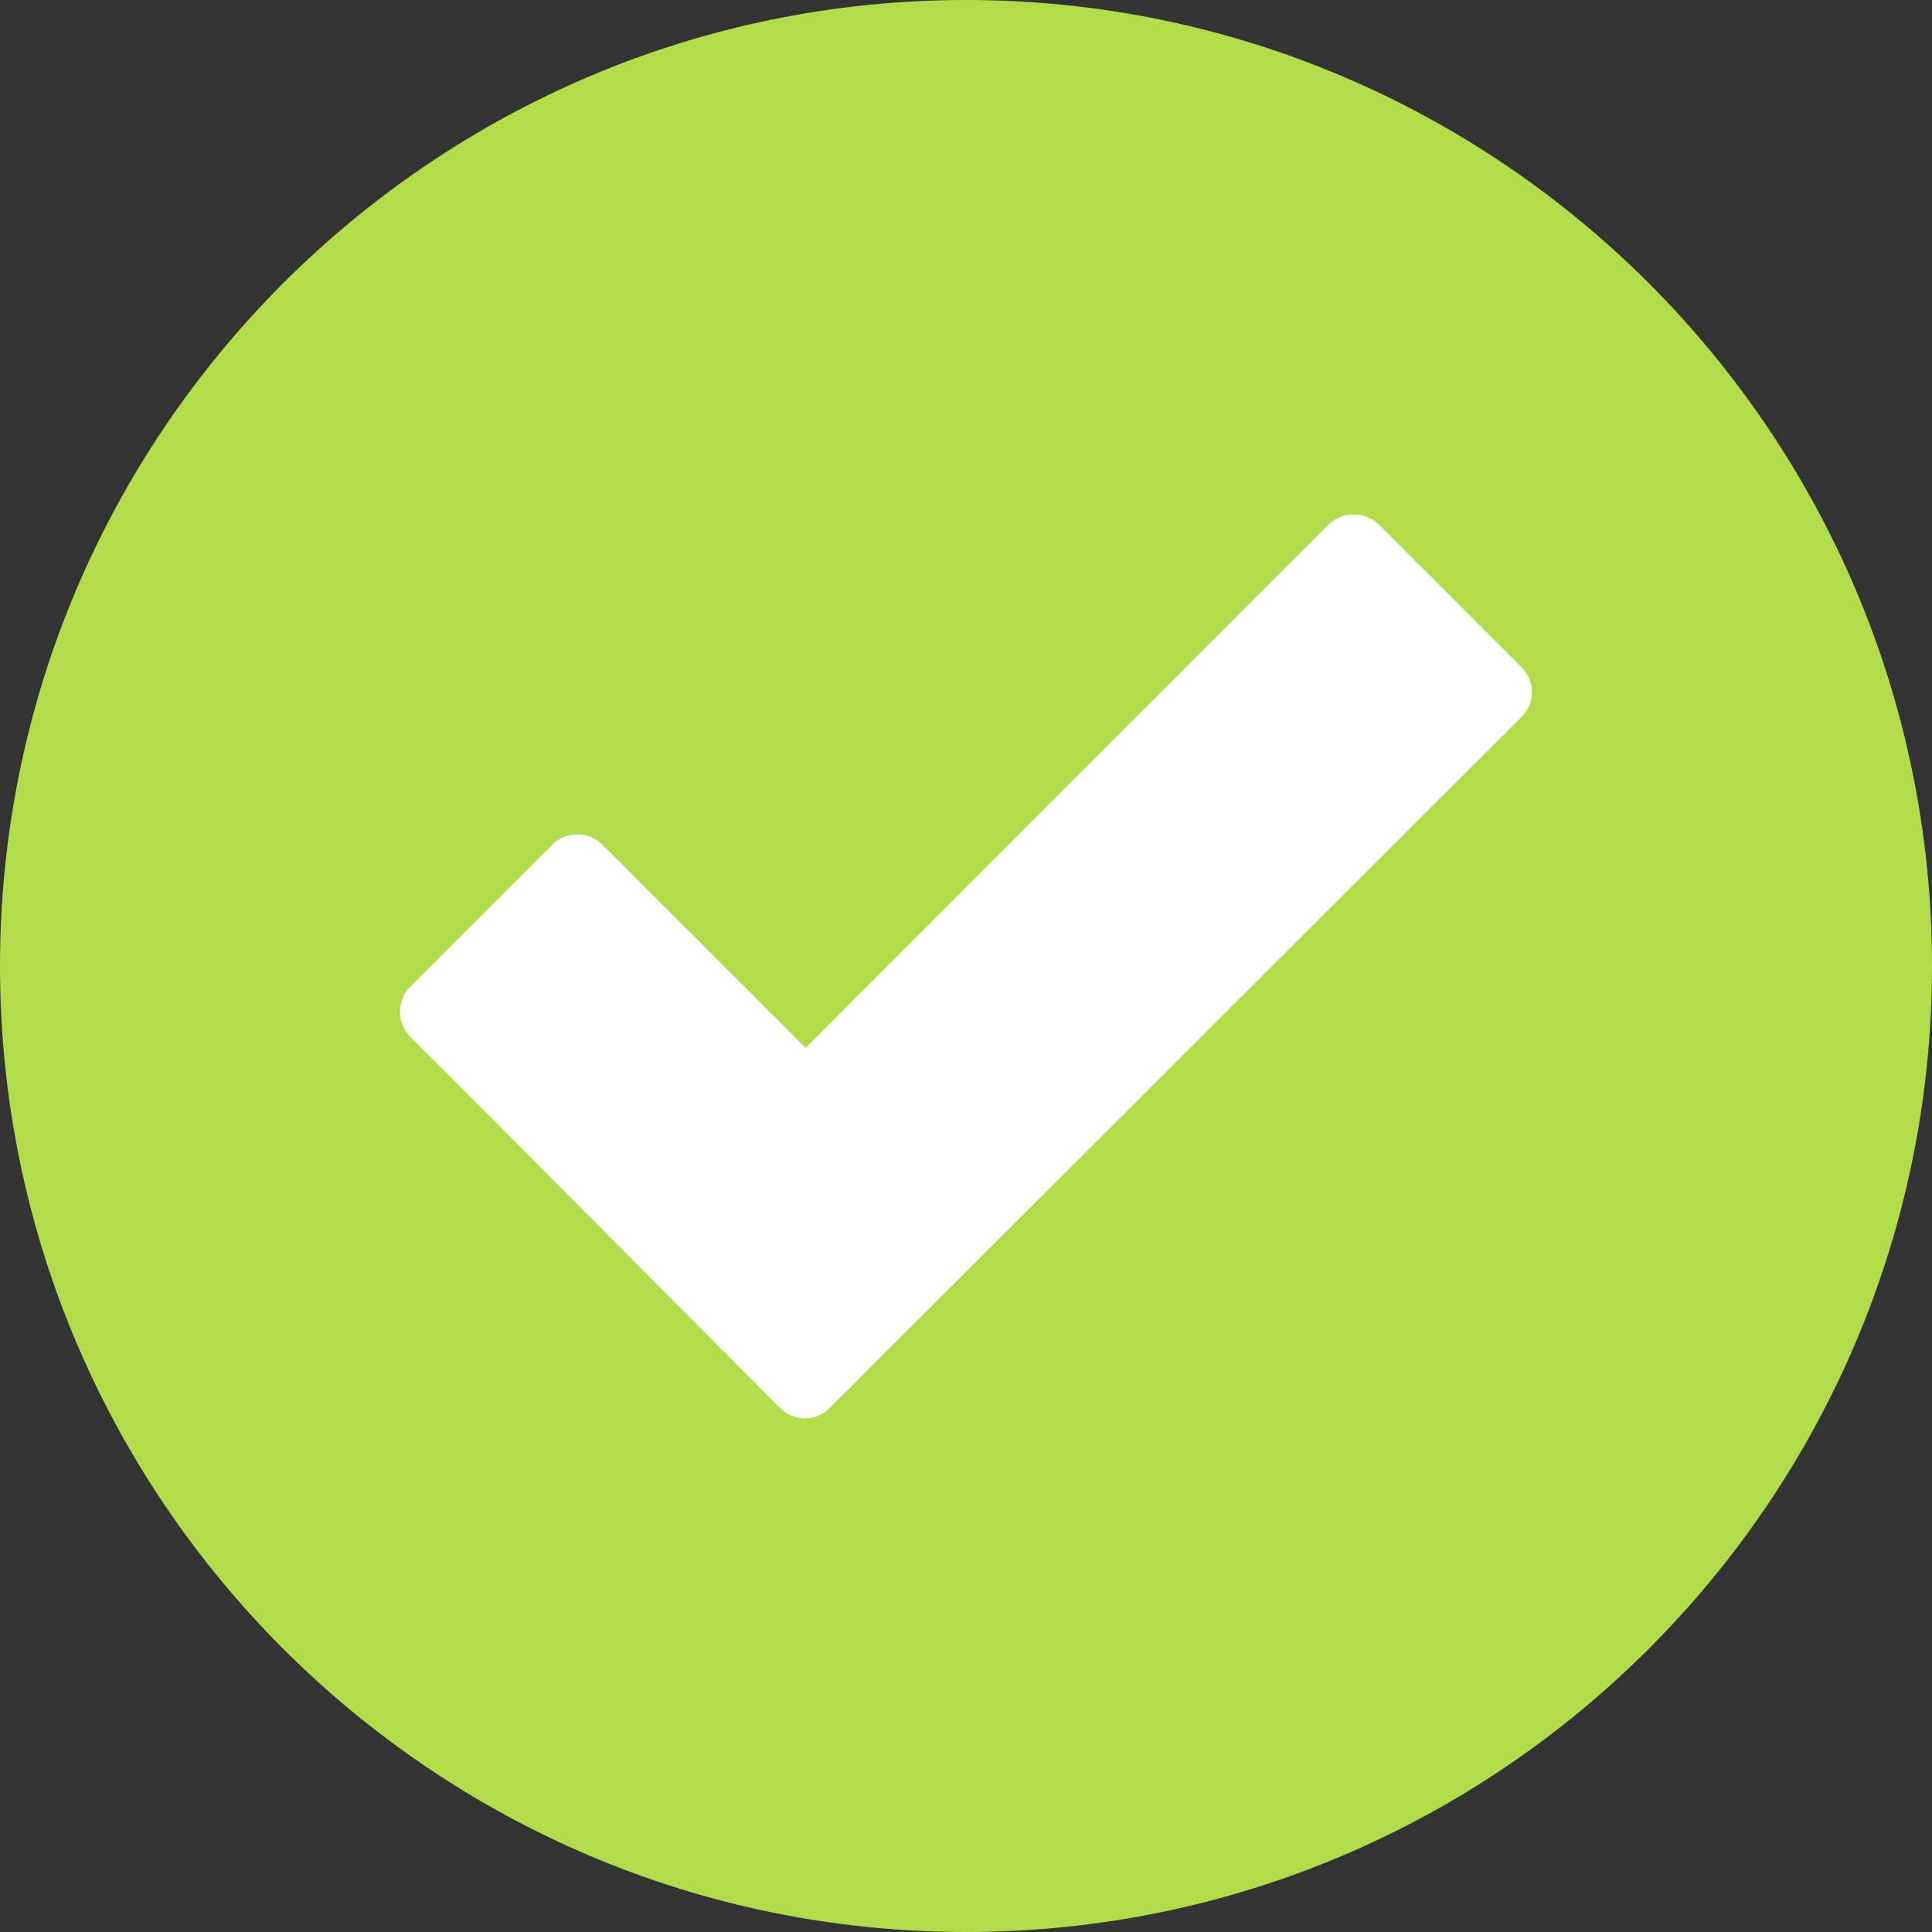 <svg width="24" height="24" viewBox="0 0 24 24" fill="none" xmlns="http://www.w3.org/2000/svg">
<rect x="0" y="0" width="24" height="24" fill="#333333" stroke="none"/>
<g id="Group 20189">
<path id="Vector" fill-rule="evenodd" clip-rule="evenodd" d="M12 0C5.381 0 0 5.381 0 12C0 18.619 5.381 24 12 24C18.619 24 24 18.619 24 12C24 5.381 18.619 0 12 0Z" fill="#B0DD49"/>
<path id="Vector_2" d="M9.689 17.489C8.156 15.956 6.633 14.409 5.095 12.877C4.927 12.708 4.927 12.427 5.095 12.258L6.862 10.491C7.031 10.322 7.312 10.322 7.481 10.491L10.008 13.017L16.505 6.516C16.678 6.347 16.955 6.347 17.128 6.516L18.9 8.288C19.073 8.461 19.073 8.738 18.9 8.906L10.308 17.489C10.139 17.663 9.863 17.663 9.689 17.489Z" fill="white"/>
</g>
</svg>
